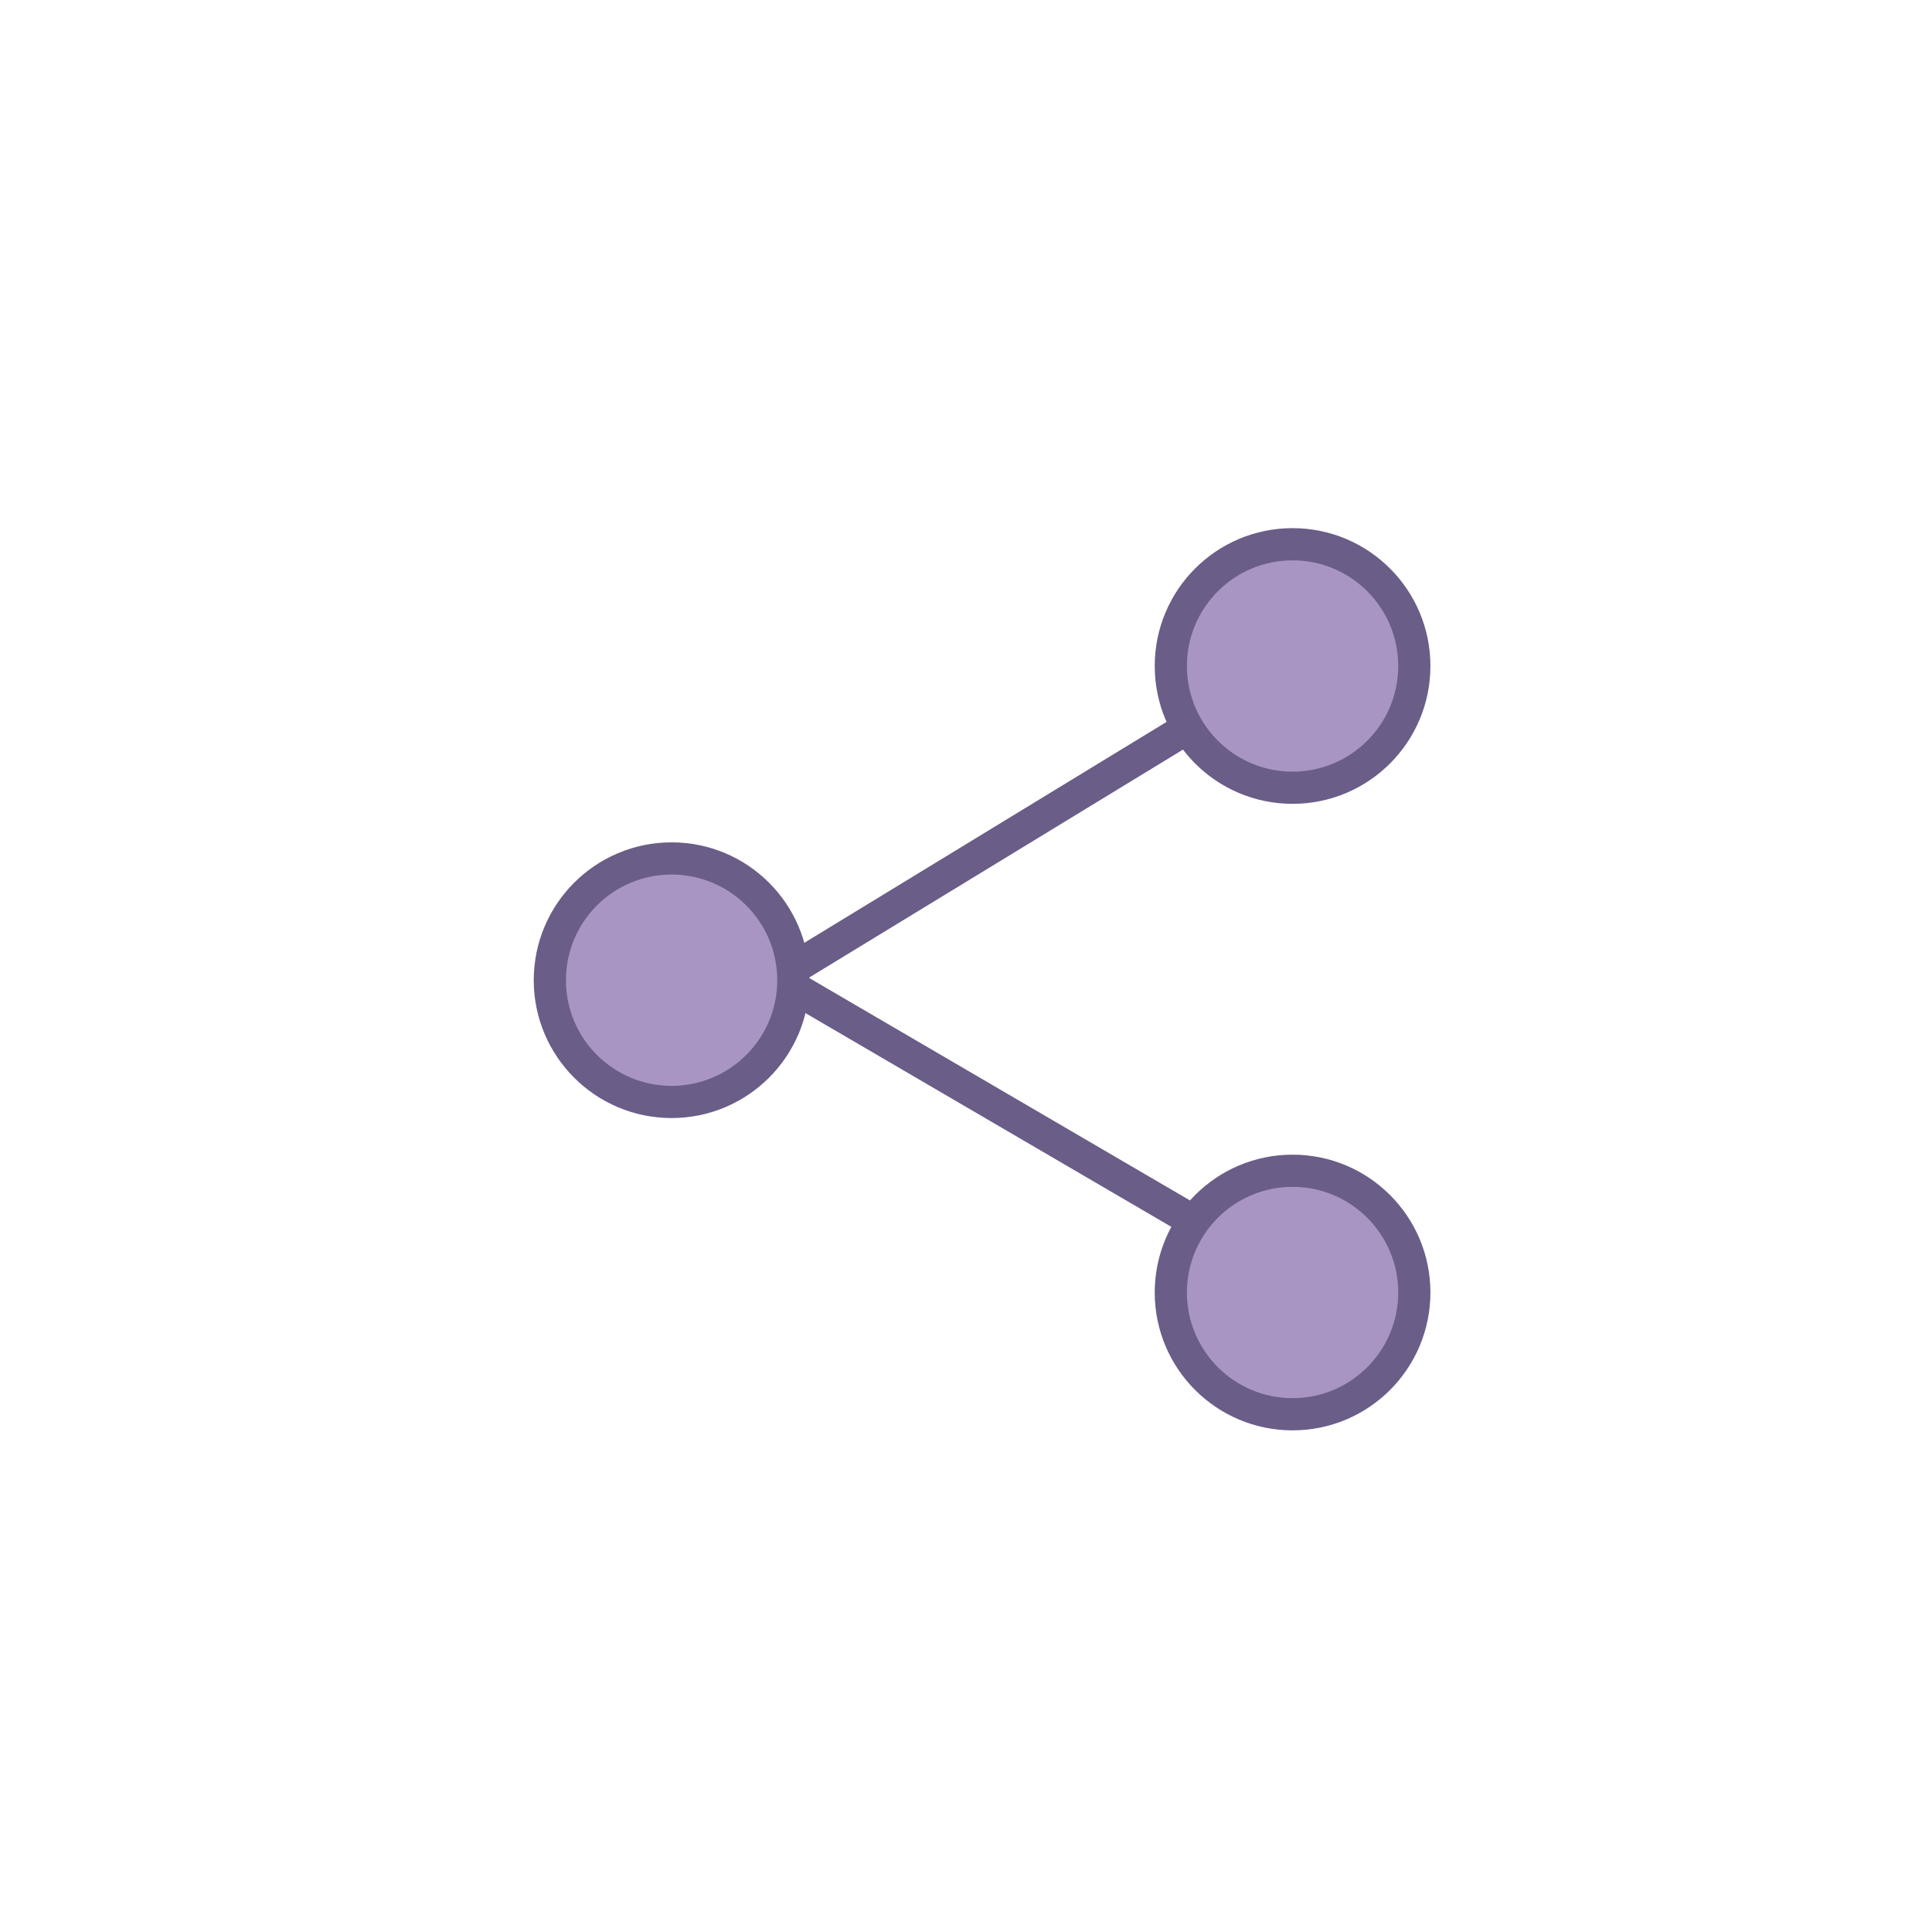 <svg xmlns="http://www.w3.org/2000/svg" xmlns:xlink="http://www.w3.org/1999/xlink" width="60" height="60" viewBox="0 0 60 60">
  <defs>
    <clipPath id="clip-path">
      <circle id="Ellipse_2792" data-name="Ellipse 2792" cx="30" cy="30" r="30" transform="translate(-8034 -24956)" fill="#fff" stroke="#707070" stroke-width="1"/>
    </clipPath>
  </defs>
  <g id="אייקון_שיתוף_העגלה" data-name="אייקון שיתוף העגלה" transform="translate(8034 24956)" clip-path="url(#clip-path)">
    <g id="אייקון_שיתוף_עגלה" data-name="אייקון שיתוף עגלה" transform="translate(183.576 -173.098)">
      <circle id="Ellipse_2789" data-name="Ellipse 2789" cx="3.781" cy="3.781" r="3.781" transform="translate(-8181.215 -24766)" fill="#a995c4" stroke="#6a5d87" stroke-width="1"/>
      <circle id="Ellipse_2790" data-name="Ellipse 2790" cx="3.781" cy="3.781" r="3.781" transform="translate(-8200.5 -24756.242)" fill="#a995c4" stroke="#6a5d87" stroke-width="1"/>
      <circle id="Ellipse_2791" data-name="Ellipse 2791" cx="3.781" cy="3.781" r="3.781" transform="translate(-8181.215 -24746.543)" fill="#a995c4" stroke="#6a5d87" stroke-width="1"/>
      <line id="Line_1883" data-name="Line 1883" x1="12.266" y2="7.48" transform="translate(-8192.955 -24760.299)" fill="none" stroke="#6a5d87" stroke-width="1"/>
      <line id="Line_1884" data-name="Line 1884" x1="12.438" y1="7.266" transform="translate(-8192.938 -24752.238)" fill="none" stroke="#6a5d87" stroke-width="1"/>
    </g>
  </g>
</svg>
